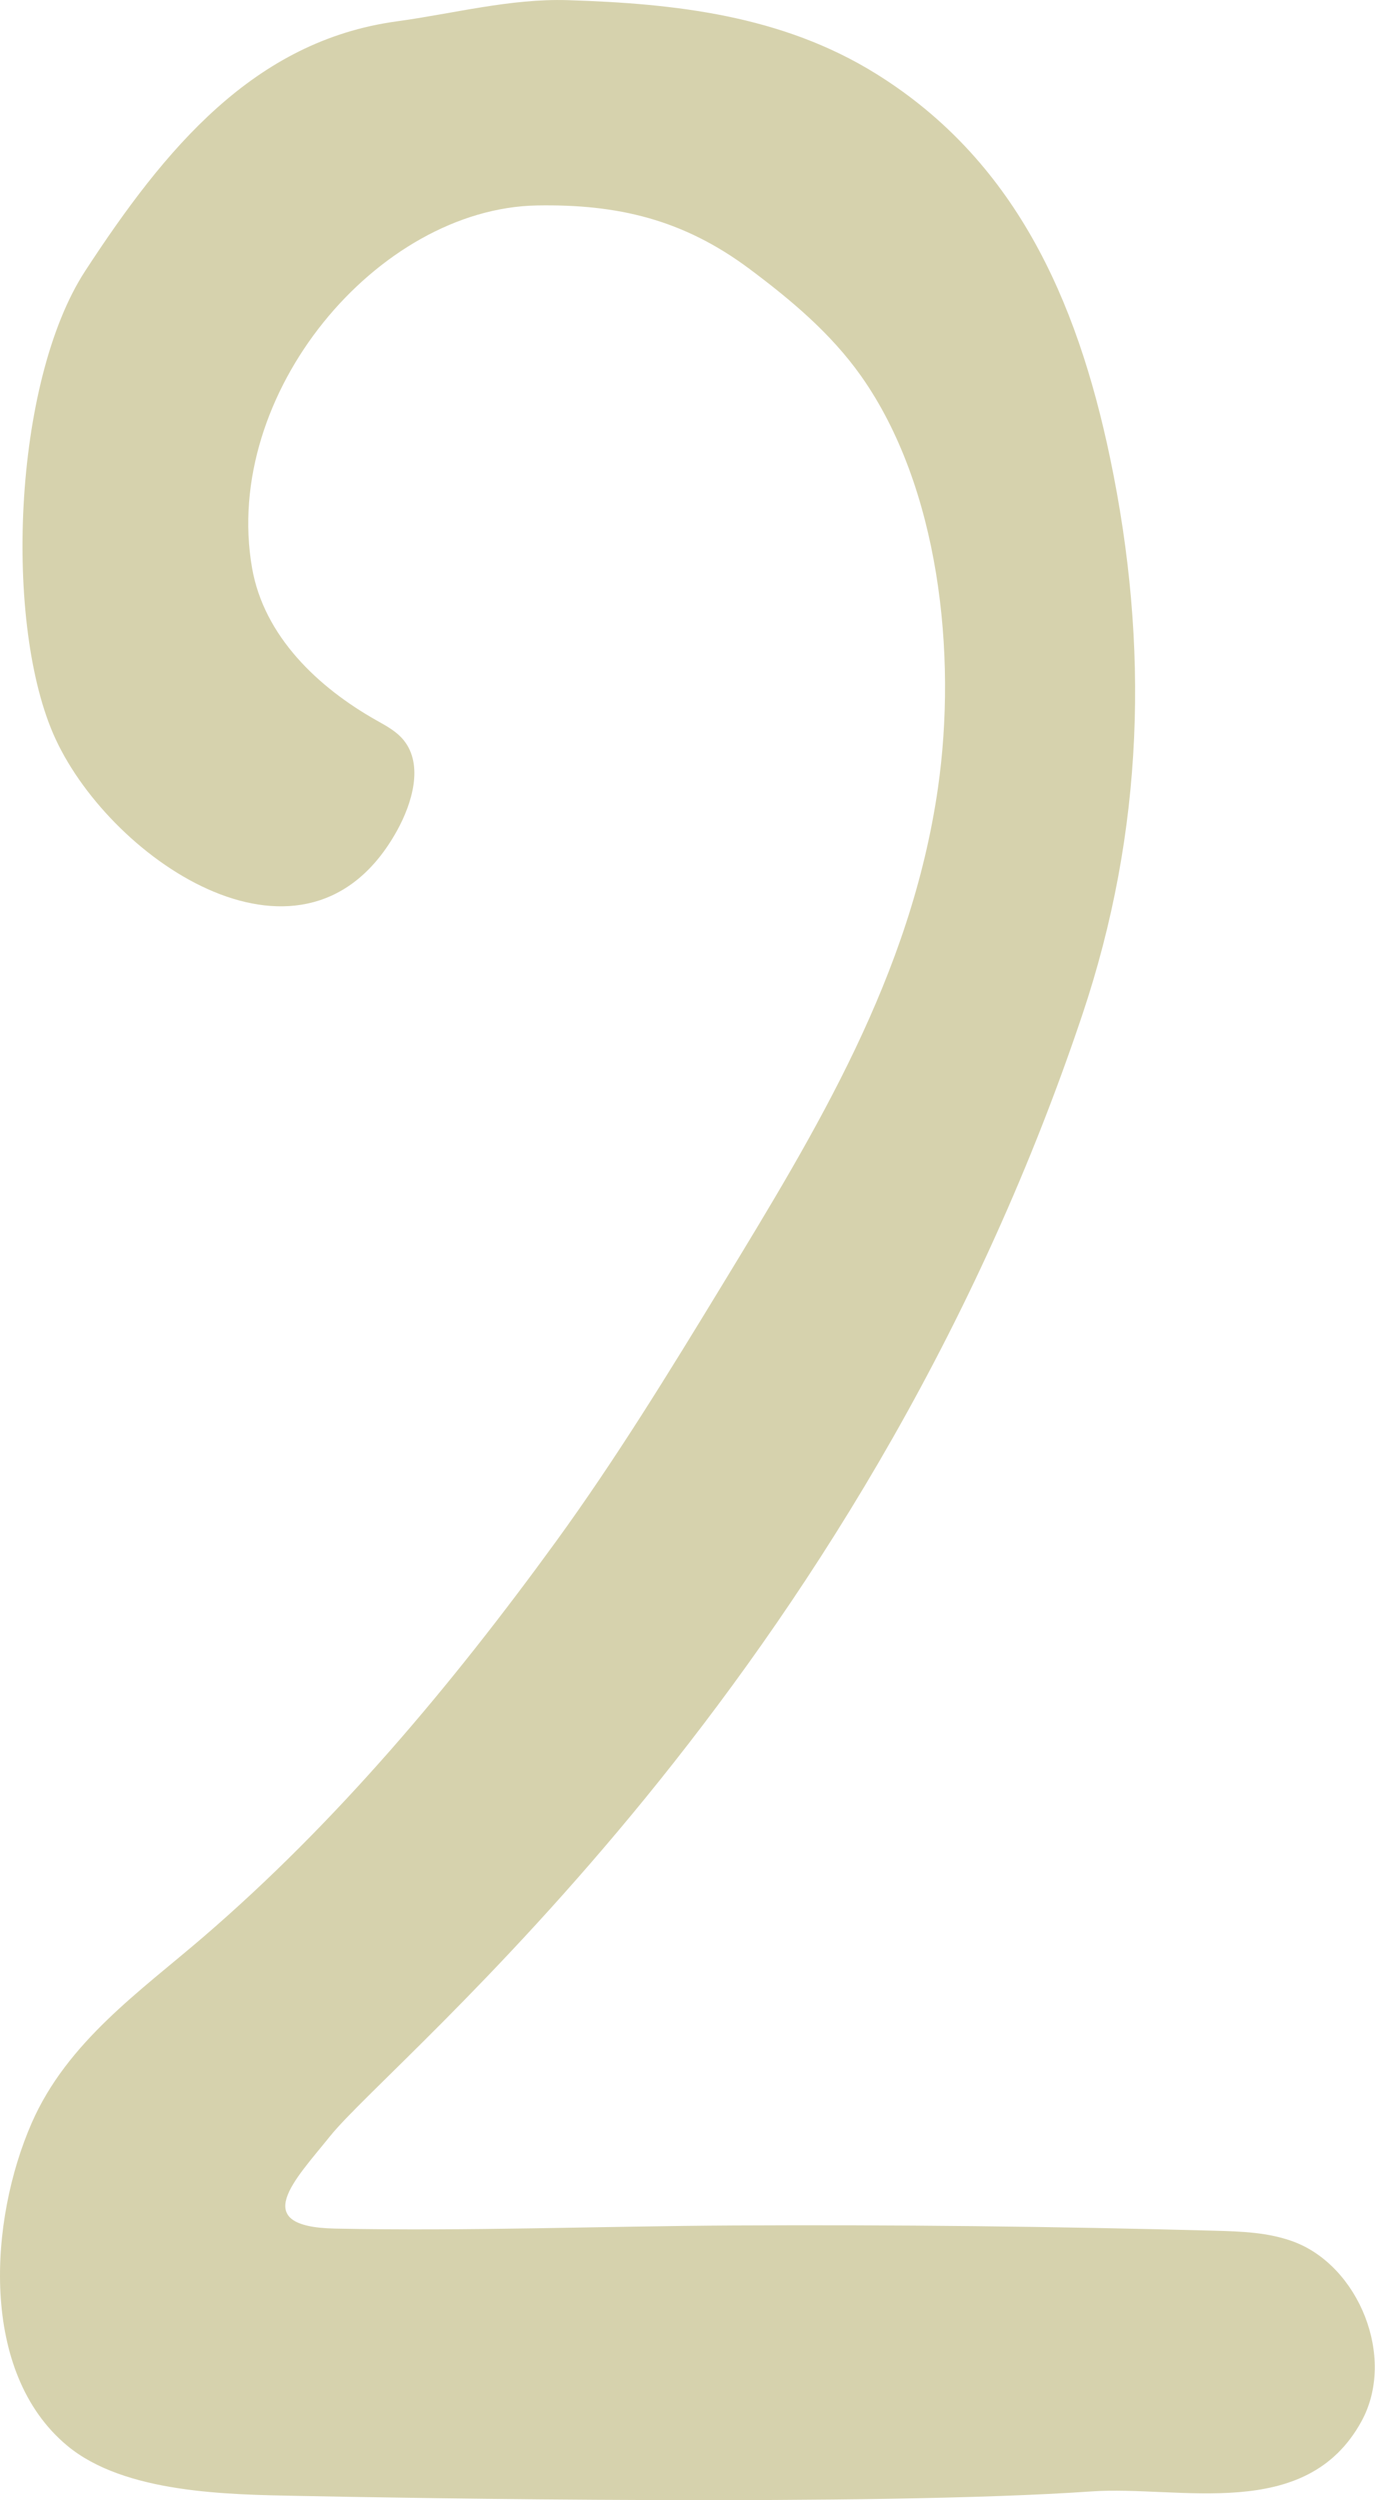 <?xml version="1.0" encoding="UTF-8" standalone="no"?><svg xmlns="http://www.w3.org/2000/svg" xmlns:xlink="http://www.w3.org/1999/xlink" fill="#d6d2ad" height="491.5" preserveAspectRatio="xMidYMid meet" version="1" viewBox="0.0 0.0 270.4 491.5" width="270.4" zoomAndPan="magnify"><defs><clipPath id="a"><path d="M 0 0 L 270.359 0 L 270.359 491.512 L 0 491.512 Z M 0 0"/></clipPath></defs><g><g clip-path="url(#a)" id="change1_1"><path d="M 65.855 438.121 C 91.934 438.664 118.051 437.645 144.41 437.508 C 175.895 437.344 207.383 437.688 238.855 438.539 C 244.094 438.68 249.422 438.852 254.367 440.688 C 267.172 445.43 274.617 463.453 267.738 476.016 C 256.797 495.992 231.98 488.586 214.637 489.793 C 172.215 492.738 79.719 491.09 58.66 490.672 C 45.023 490.402 24.512 490.227 13.184 480.773 C -4.055 466.391 -2.16 436.562 6.23 417.367 C 13.207 401.418 27.574 391.469 39.965 380.812 C 66.176 358.27 88.723 331.406 109.316 303.074 C 121.012 286.984 131.57 269.797 142.02 252.629 C 160.555 222.172 179.156 191.77 184.453 154.918 C 188.23 128.645 184.715 95.664 169.316 73.898 C 163.367 65.496 155.488 58.918 147.418 52.887 C 134.32 43.102 121.406 40.117 105.621 40.391 C 74.312 40.941 43.605 77.34 49.566 111.641 C 51.914 125.16 62.664 135.203 74 141.598 C 75.957 142.703 78.004 143.777 79.438 145.582 C 83.285 150.422 81.078 157.906 78.031 163.383 C 60.375 195.098 22.172 169.535 10.926 145.281 C 0.676 123.172 2.488 75.125 16.77 53.242 C 32.414 29.27 49.918 8.043 77.996 4.203 C 89.121 2.684 100.434 -0.32 111.645 0.031 C 132.664 0.691 153.738 2.973 172.297 14.512 C 199.355 31.34 211.715 58.477 218.316 90.094 C 226.02 126.977 224.992 163.285 212.836 199.516 C 168.484 331.695 77.445 404.336 64.93 419.934 C 58.035 428.527 48.672 437.762 65.855 438.121"/></g></g></svg>